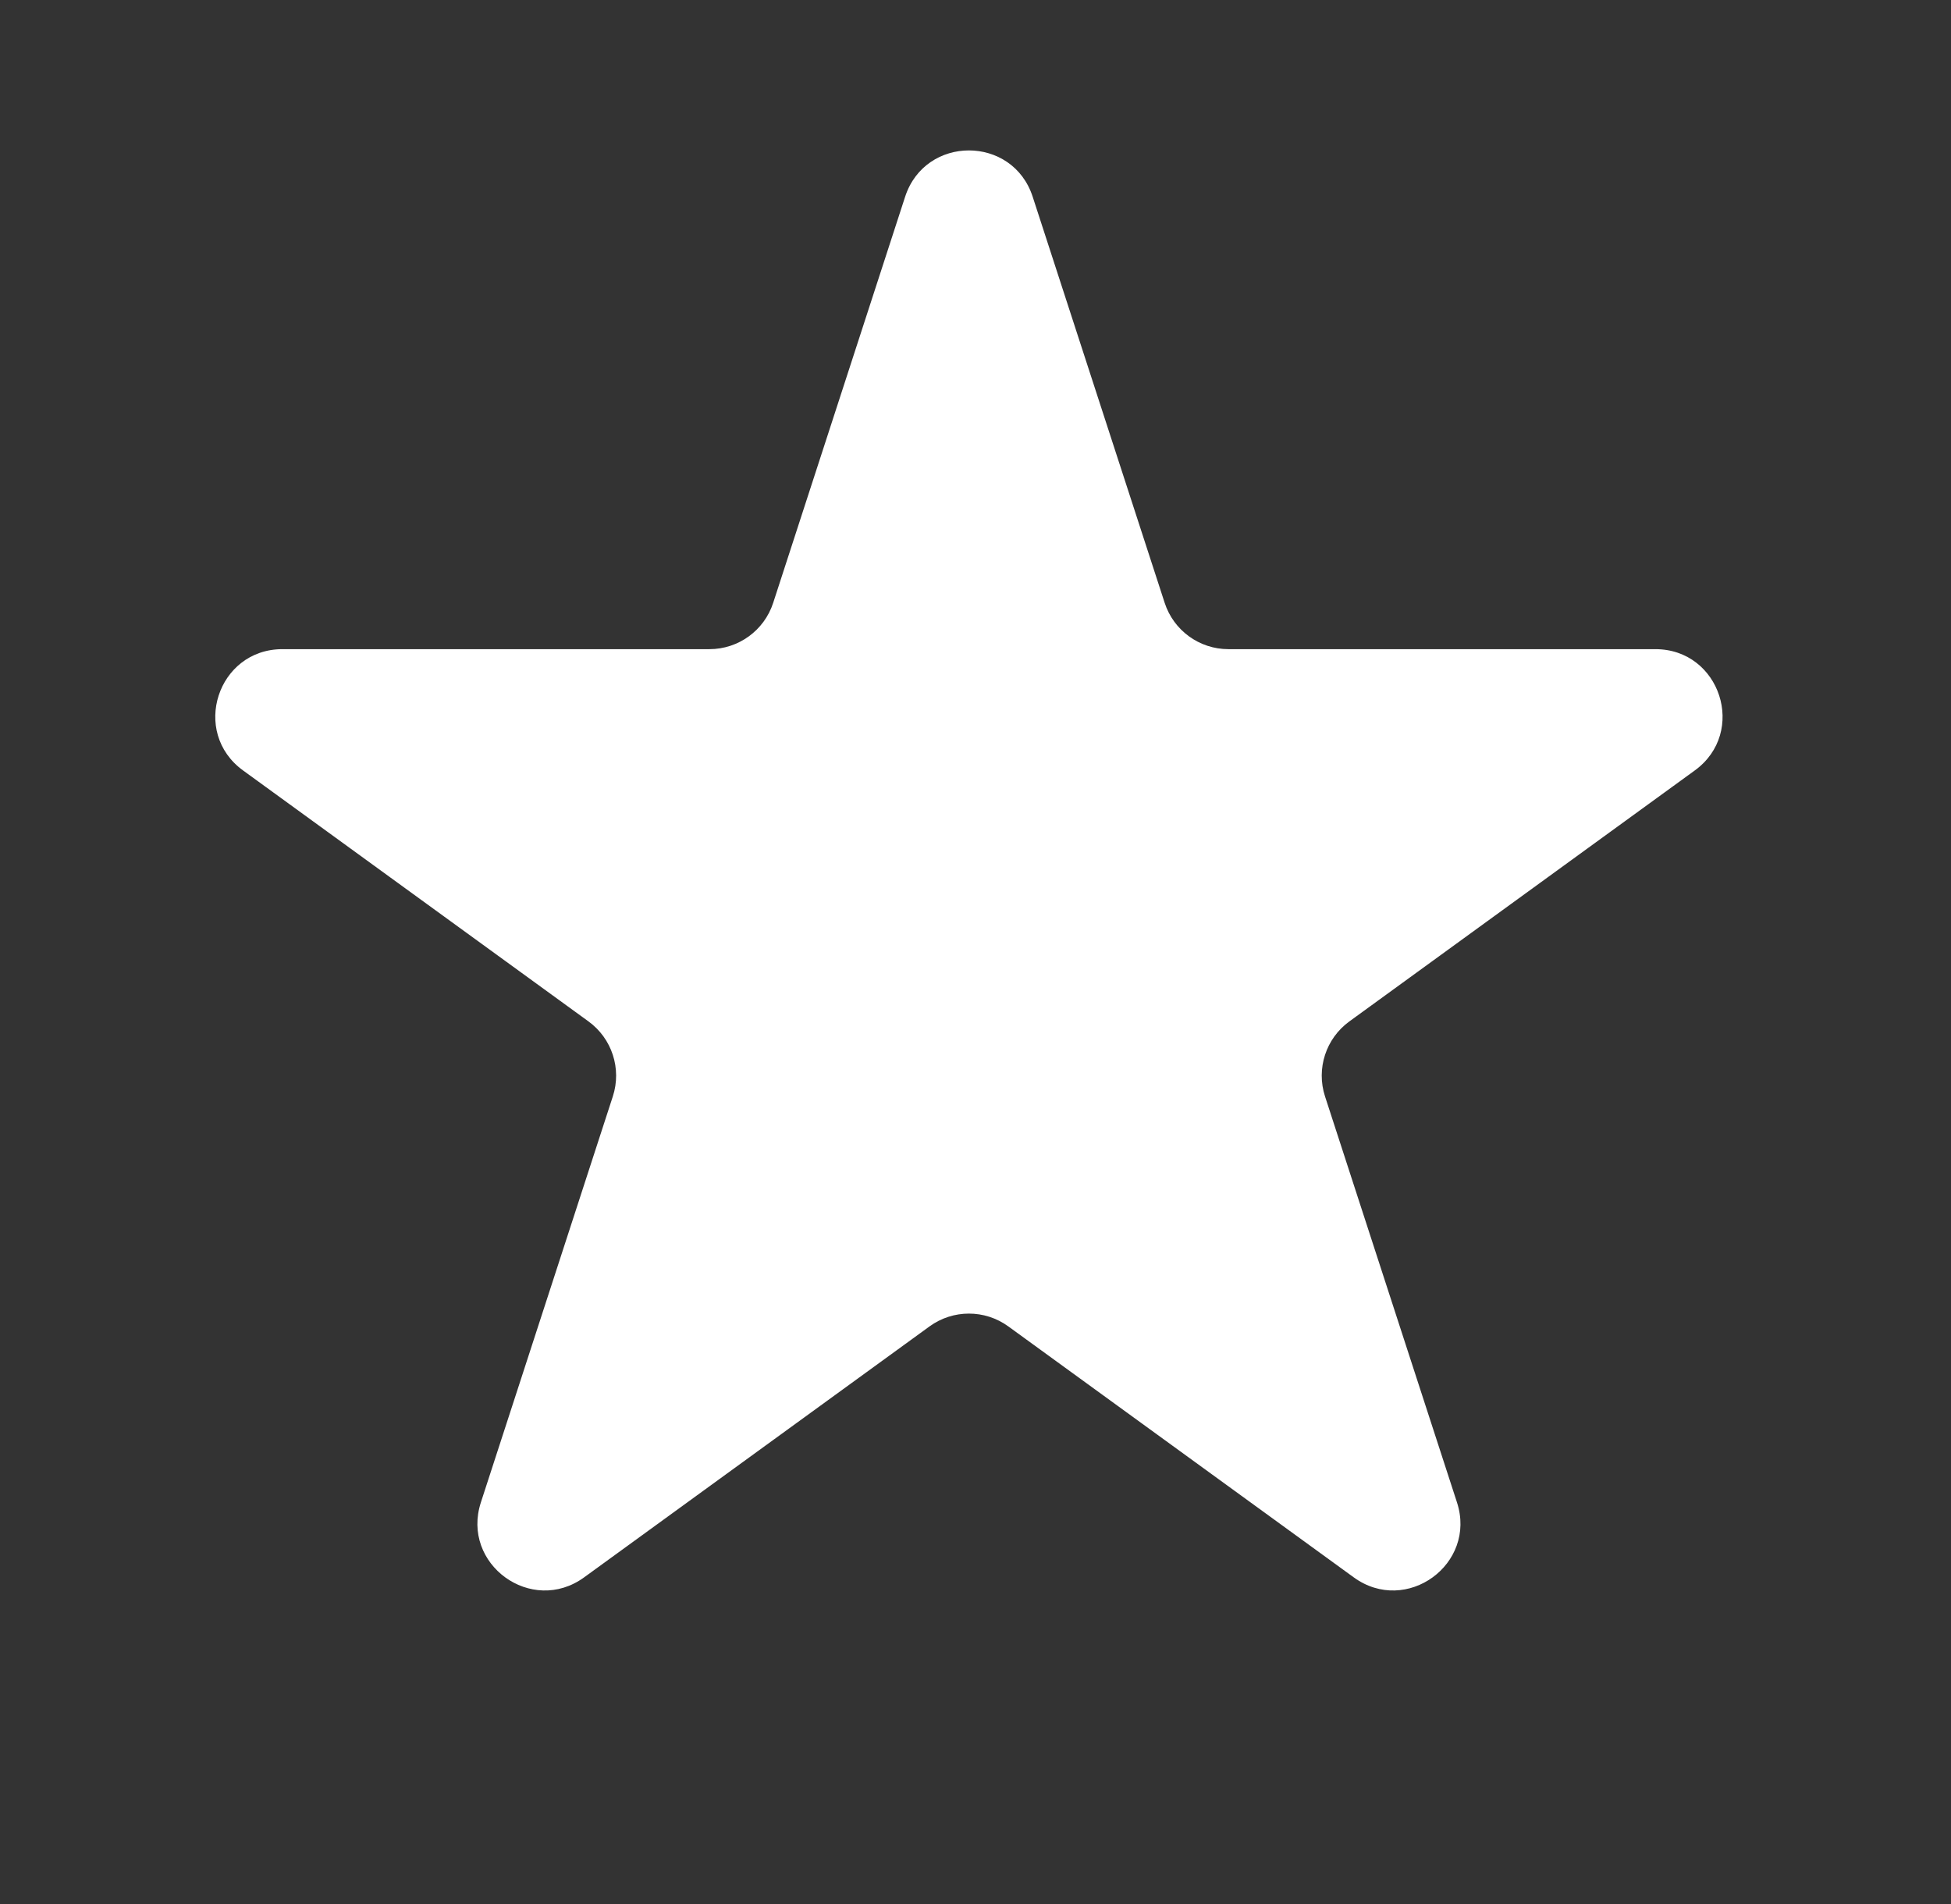 <svg width="42" height="41" viewBox="0 0 42 41" fill="none" xmlns="http://www.w3.org/2000/svg">
<rect x="0" y="0" width="42" height="41" fill="#333333" stroke="none"/>
<path d="M19.485 4.236C19.918 2.906 21.799 2.906 22.231 4.236L25.072 12.978C25.265 13.573 25.819 13.976 26.445 13.976H35.636C37.035 13.976 37.616 15.765 36.485 16.587L29.049 21.99C28.543 22.357 28.331 23.009 28.524 23.604L31.365 32.346C31.797 33.676 30.275 34.782 29.143 33.96L21.707 28.557C21.201 28.189 20.516 28.189 20.01 28.557L12.574 33.96C11.442 34.782 9.92 33.676 10.352 32.346L13.193 23.604C13.386 23.009 13.174 22.357 12.668 21.99L5.232 16.587C4.101 15.765 4.682 13.976 6.08 13.976H15.272C15.898 13.976 16.452 13.573 16.645 12.978L19.485 4.236Z" fill="white"/>
</svg>
